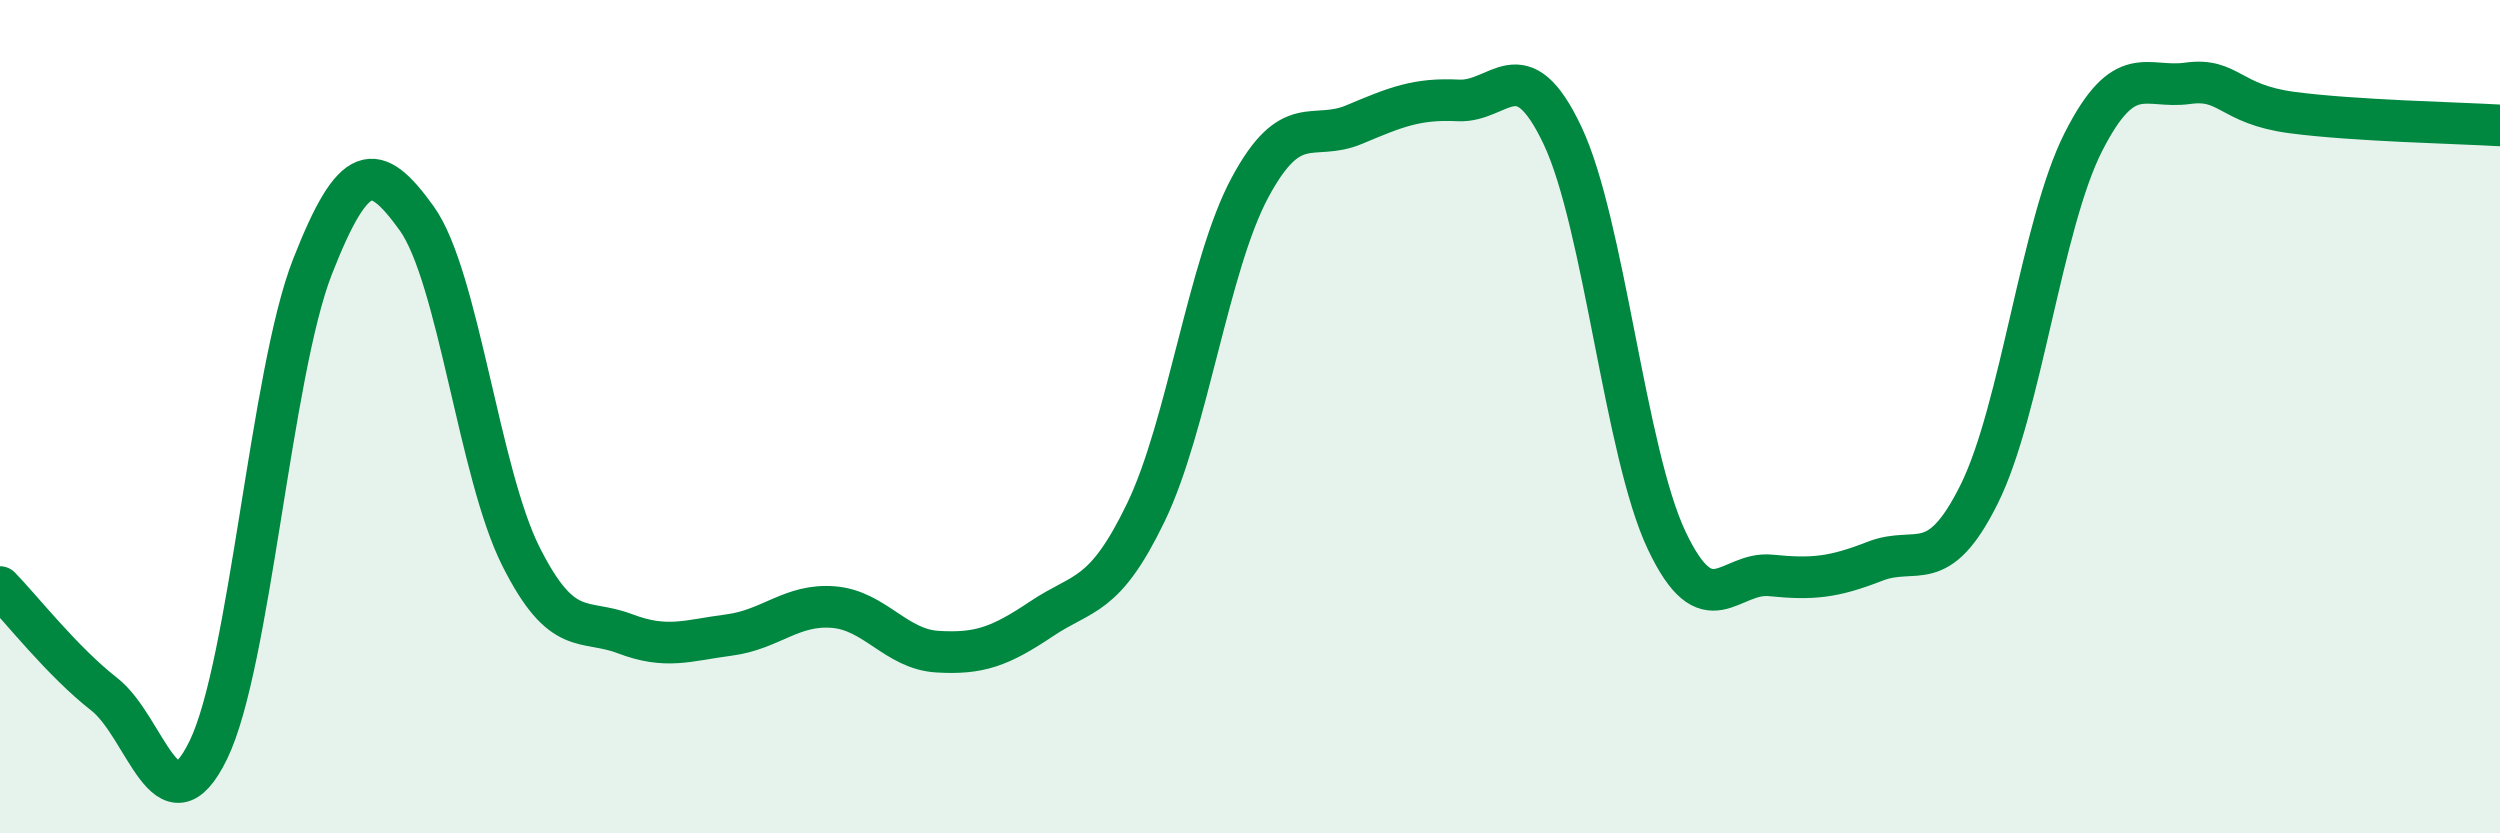 
    <svg width="60" height="20" viewBox="0 0 60 20" xmlns="http://www.w3.org/2000/svg">
      <path
        d="M 0,14.09 C 0.5,14.6 1.5,15.88 2.5,16.66 C 3.5,17.44 4,20.05 5,18 C 6,15.95 6.5,8.95 7.5,6.4 C 8.5,3.85 9,3.85 10,5.24 C 11,6.63 11.5,11.36 12.5,13.35 C 13.5,15.34 14,14.83 15,15.21 C 16,15.59 16.5,15.37 17.5,15.24 C 18.5,15.11 19,14.49 20,14.57 C 21,14.65 21.5,15.58 22.5,15.64 C 23.5,15.7 24,15.52 25,14.85 C 26,14.18 26.5,14.37 27.5,12.3 C 28.5,10.23 29,6.36 30,4.5 C 31,2.64 31.5,3.41 32.5,2.99 C 33.5,2.57 34,2.36 35,2.41 C 36,2.46 36.5,1.14 37.5,3.25 C 38.5,5.36 39,10.86 40,12.97 C 41,15.08 41.5,13.71 42.5,13.81 C 43.5,13.91 44,13.86 45,13.47 C 46,13.08 46.5,13.87 47.5,11.86 C 48.5,9.85 49,5.38 50,3.41 C 51,1.44 51.5,2.14 52.5,2 C 53.5,1.86 53.5,2.5 55,2.7 C 56.5,2.9 59,2.95 60,3.01L60 20L0 20Z"
        fill="#008740"
        opacity="0.1"
        stroke-linecap="round"
        stroke-linejoin="round"
      />
      <path
        d="M 0,14.09 C 0.5,14.6 1.5,15.88 2.5,16.66 C 3.5,17.44 4,20.05 5,18 C 6,15.95 6.5,8.95 7.5,6.4 C 8.5,3.85 9,3.85 10,5.24 C 11,6.63 11.5,11.36 12.5,13.35 C 13.5,15.34 14,14.83 15,15.21 C 16,15.59 16.5,15.37 17.5,15.24 C 18.5,15.11 19,14.49 20,14.57 C 21,14.65 21.5,15.58 22.5,15.64 C 23.5,15.7 24,15.52 25,14.85 C 26,14.18 26.5,14.37 27.5,12.3 C 28.5,10.23 29,6.36 30,4.5 C 31,2.64 31.5,3.41 32.5,2.99 C 33.5,2.57 34,2.36 35,2.41 C 36,2.46 36.5,1.14 37.5,3.25 C 38.5,5.36 39,10.86 40,12.97 C 41,15.08 41.5,13.71 42.5,13.81 C 43.5,13.91 44,13.86 45,13.47 C 46,13.08 46.5,13.87 47.5,11.86 C 48.5,9.85 49,5.38 50,3.41 C 51,1.44 51.5,2.14 52.5,2 C 53.5,1.86 53.5,2.5 55,2.7 C 56.5,2.9 59,2.95 60,3.01"
        stroke="#008740"
        stroke-width="1"
        fill="none"
        stroke-linecap="round"
        stroke-linejoin="round"
      />
    </svg>
  